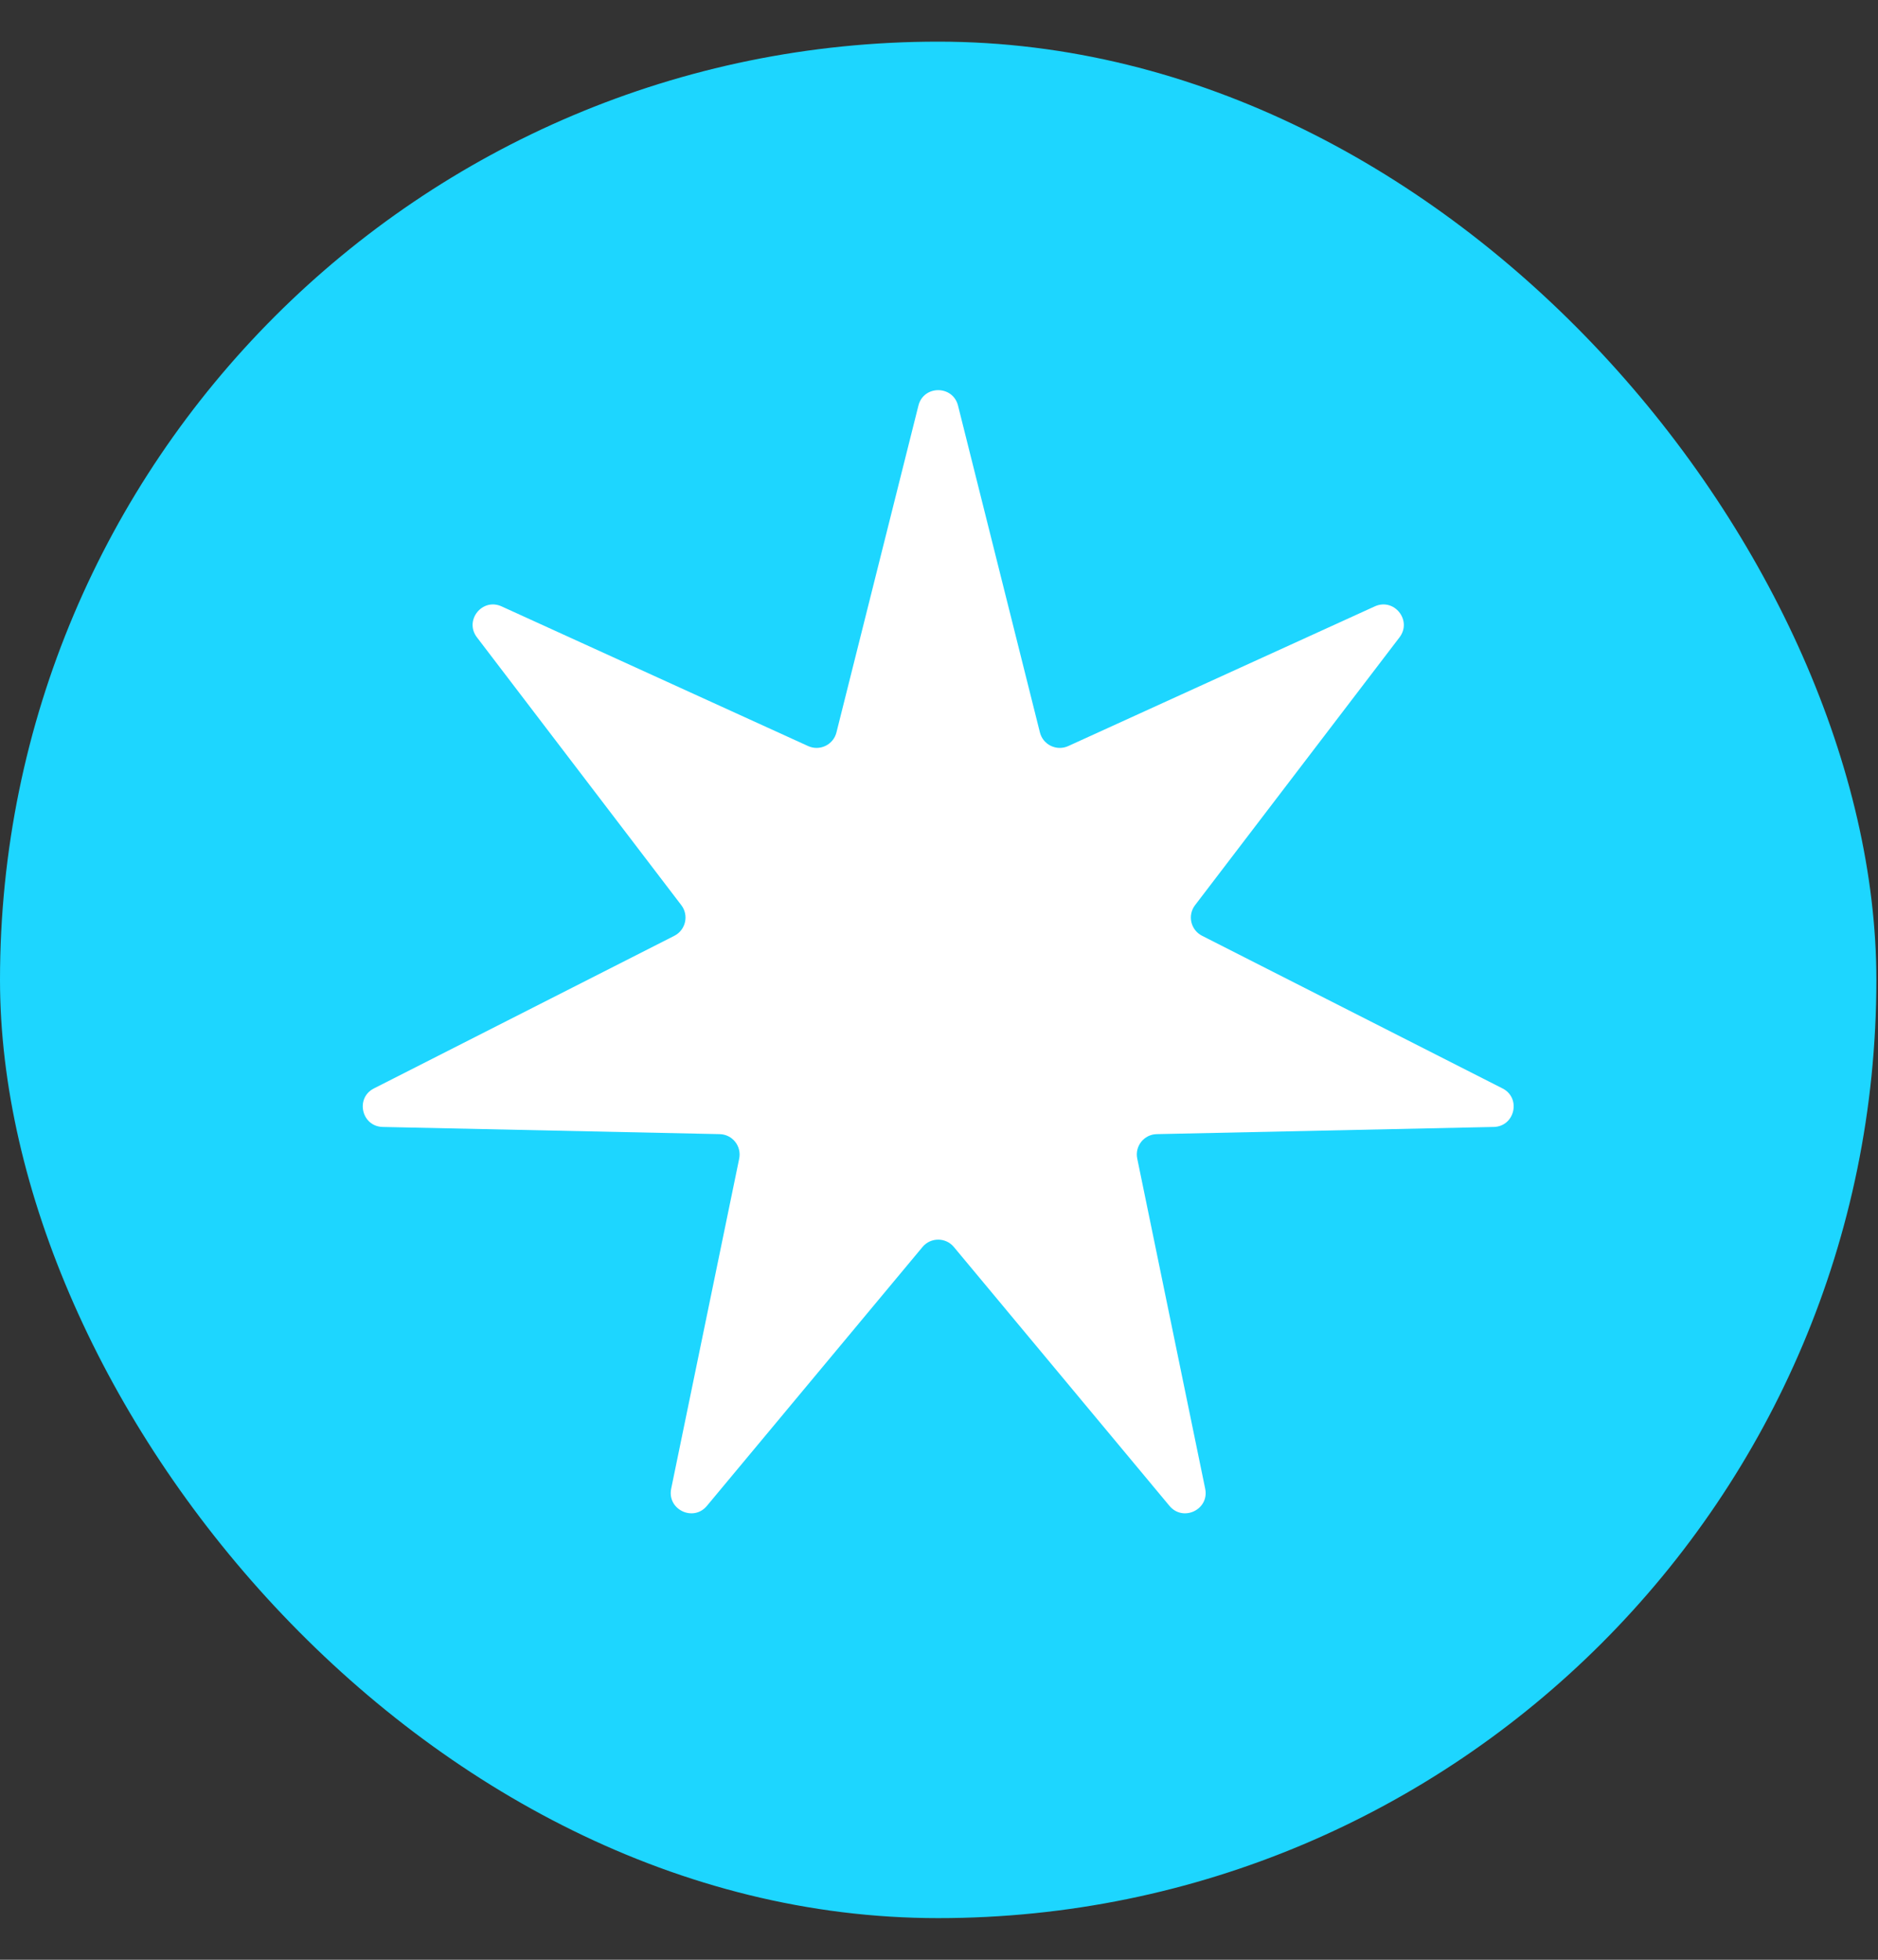 <svg width="23" height="24" viewBox="0 0 23 24" fill="none" xmlns="http://www.w3.org/2000/svg">
<rect x="0" y="0" width="23" height="24" fill="#333333" stroke="none"/>
<rect y="0.51" width="22.98" height="22.98" rx="11.49" fill="#1DD6FF"/>
<path d="M11.248 4.967C11.311 4.715 11.669 4.715 11.733 4.967L12.736 8.97C12.774 9.121 12.94 9.201 13.082 9.137L16.837 7.426C17.074 7.318 17.298 7.598 17.14 7.805L14.636 11.085C14.541 11.209 14.582 11.389 14.722 11.46L18.401 13.329C18.633 13.446 18.553 13.796 18.293 13.801L14.167 13.889C14.011 13.892 13.896 14.036 13.928 14.189L14.76 18.231C14.813 18.486 14.49 18.641 14.323 18.442L11.682 15.271C11.582 15.151 11.398 15.151 11.298 15.271L8.657 18.442C8.491 18.641 8.168 18.486 8.22 18.231L9.053 14.189C9.084 14.036 8.97 13.892 8.813 13.889L4.688 13.801C4.428 13.796 4.348 13.446 4.58 13.329L8.259 11.46C8.398 11.389 8.439 11.209 8.344 11.085L5.841 7.805C5.683 7.598 5.906 7.318 6.143 7.426L9.898 9.137C10.04 9.201 10.206 9.121 10.244 8.97L11.248 4.967Z" fill="white"/>
</svg>
